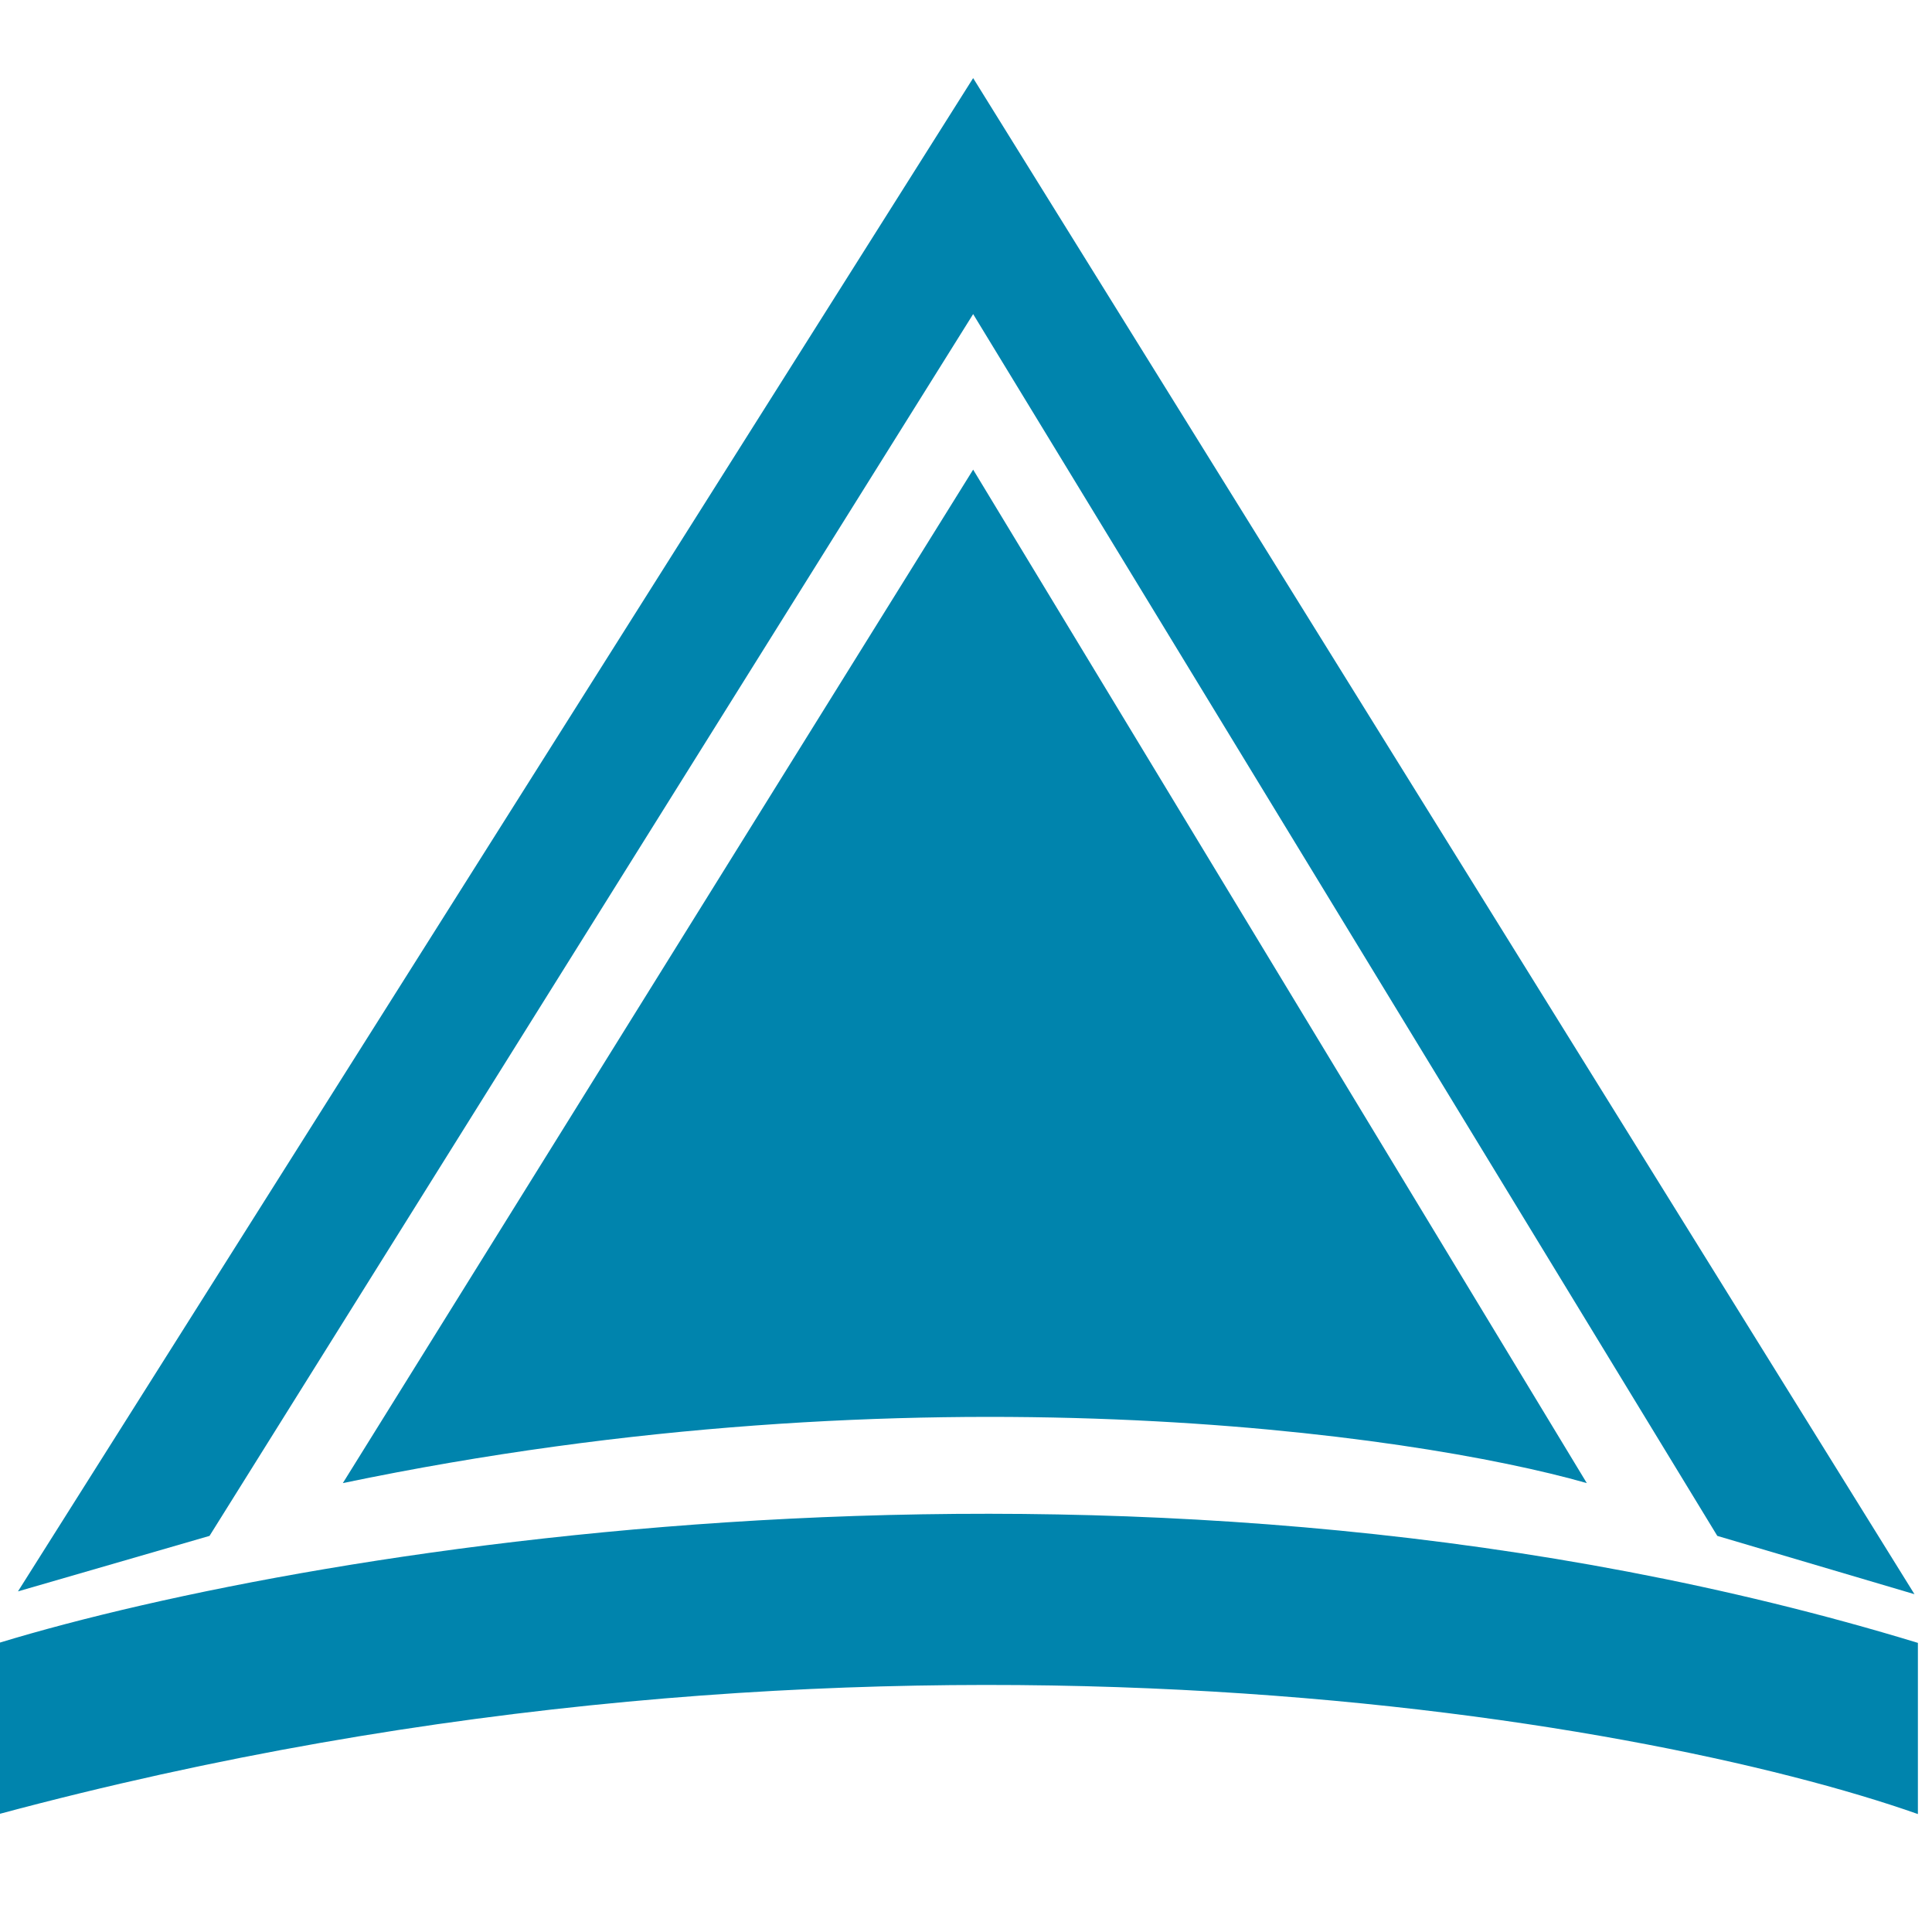 <svg width="40" height="40" viewBox="0 0 40 40" fill="none" xmlns="http://www.w3.org/2000/svg">
<g clip-path="url(#clip0)">
<path d="M39.708 34.014C23.816 29.173 6.599 31.997 -0.022 34.014V37.558C18.015 32.717 33.98 35.541 39.708 37.558V34.014Z" fill="#0084AD"/>
<path d="M20.148 1.617L0.372 32.948L4.338 31.799L20.148 6.503L35.555 31.799L39.637 33.006L20.148 1.617Z" fill="#0084AD"/>
<path d="M20.148 9.723L7.098 30.706C19.01 28.223 29.231 29.672 32.853 30.706L20.148 9.723Z" fill="#0084AD"/>
</g>
<defs>
<clipPath id="clip0">
<rect width="40" height="40" fill="white"/>
</clipPath>
</defs>
</svg>

